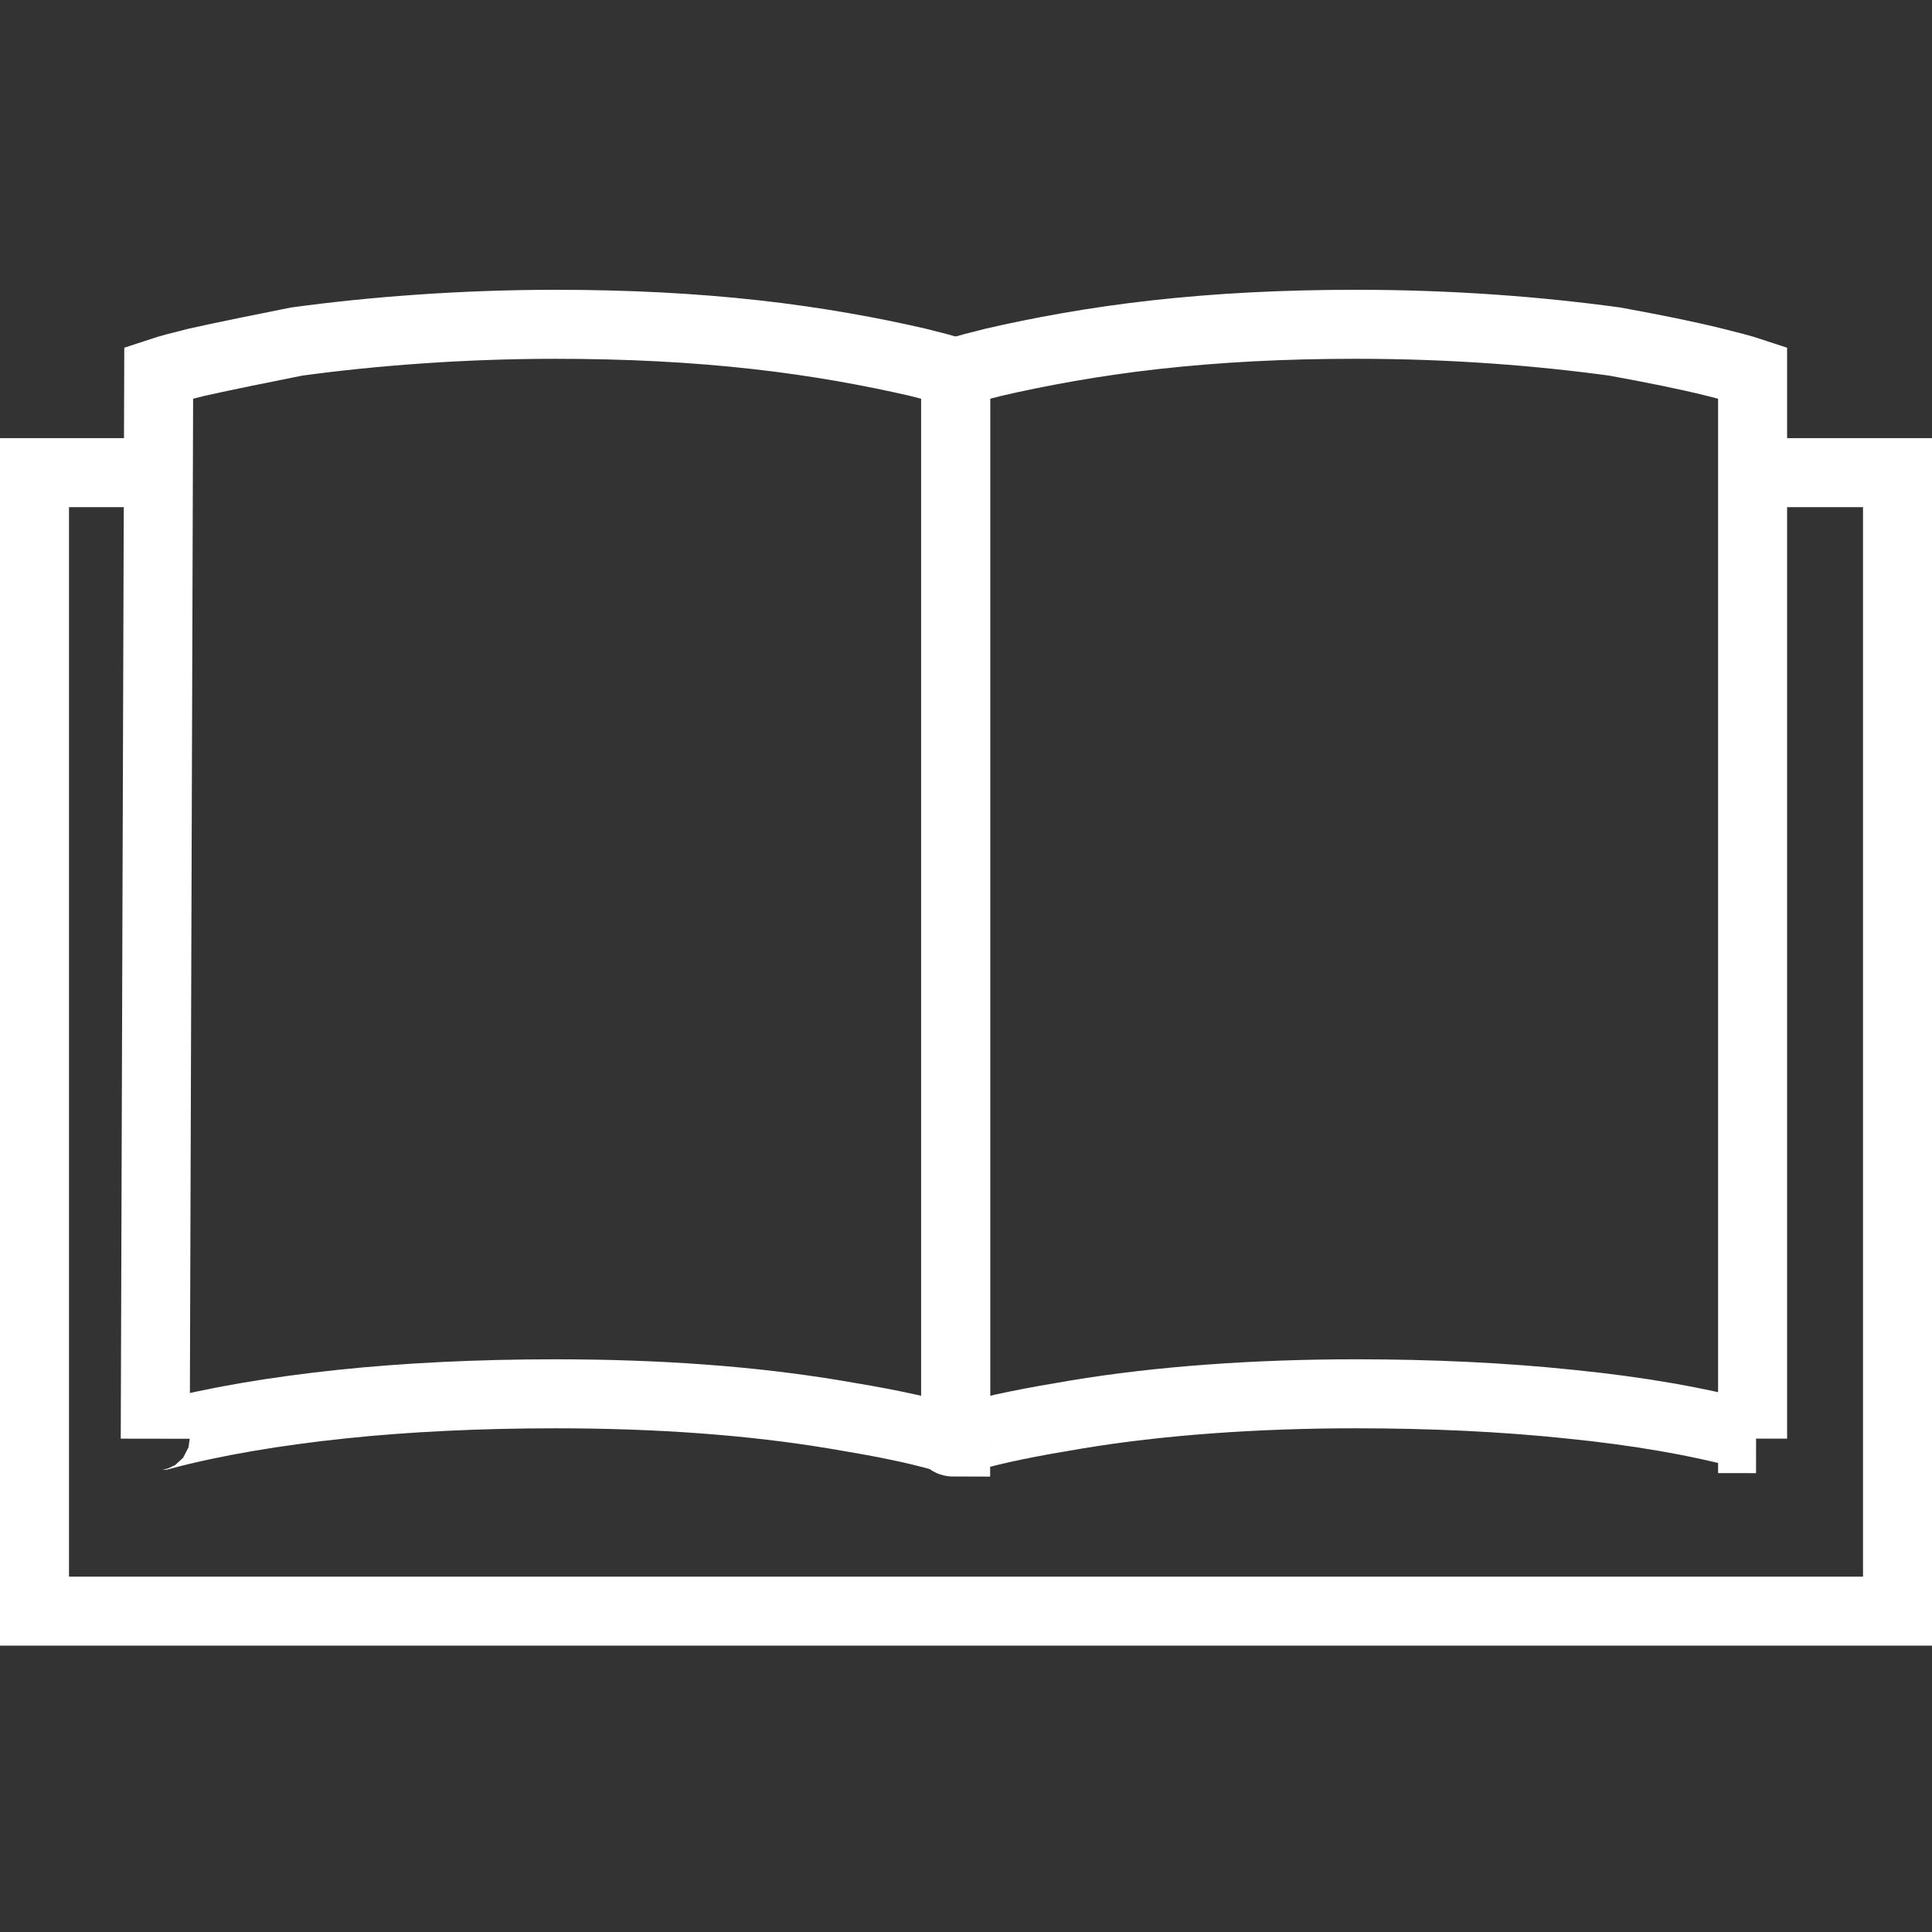 <?xml version="1.0" encoding="utf-8"?>
<!-- Generator: Adobe Illustrator 24.1.2, SVG Export Plug-In . SVG Version: 6.00 Build 0)  -->
<svg version="1.1" id="レイヤー_1" xmlns="http://www.w3.org/2000/svg" xmlns:xlink="http://www.w3.org/1999/xlink" x="0px"
	 y="0px" viewBox="0 0 56 56" style="enable-background:new 0 0 56 56;" xml:space="preserve">
<rect x="0" y="0" width="56" height="56" fill="#333333" stroke="none"/>
<style type="text/css">
	.st0{fill:none;stroke:#FFFFFF;stroke-width:2;stroke-miterlimit:10;}
	.st1{fill:none;}
</style>
<g id="レイヤー_1_1_">
</g>
<g id="obj">
	<g>
		<path class="st0" d="M50.9,41.7c-0.1,0-0.2,0-0.2-0.1c-1.5-0.4-3.2-0.7-5.2-0.9c-1.9-0.2-4-0.3-6.2-0.3c-2.9,0-5.7,0.2-8.1,0.6
			c-1.2,0.2-2.3,0.4-3.3,0.7c-0.1,0-0.2,0-0.2,0.1v-31c0.3-0.1,0.7-0.2,1.1-0.3c1.3-0.3,2.9-0.6,4.7-0.8c1.8-0.2,3.7-0.3,5.8-0.3
			c2.8,0,5.3,0.2,7.5,0.5c1.1,0.2,2.1,0.4,2.9,0.6c0.4,0.1,0.8,0.2,1.1,0.3v30.9H50.9z"/>
		<path class="st0" d="M4.6,10.8c0.3-0.1,0.7-0.2,1.1-0.3c0.9-0.2,1.9-0.4,2.9-0.6c2.2-0.3,4.8-0.5,7.5-0.5c2.1,0,4,0.1,5.8,0.3
			c1.8,0.2,3.4,0.5,4.7,0.8c0.4,0.1,0.8,0.2,1.1,0.3v31c-0.1,0-0.2,0-0.2-0.1c-1-0.3-2.1-0.5-3.3-0.7c-2.4-0.4-5.1-0.6-8.1-0.6
			c-2.2,0-4.3,0.1-6.2,0.3s-3.7,0.5-5.2,0.9c-0.1,0-0.2,0-0.2,0.1L4.6,10.8L4.6,10.8z"/>
		<polyline class="st0" points="51.5,13.7 55,13.7 55,46.7 1,46.7 1,13.7 4,13.7 		"/>
	</g>
	<rect class="st1" width="56" height="56"/>
</g>
</svg>
